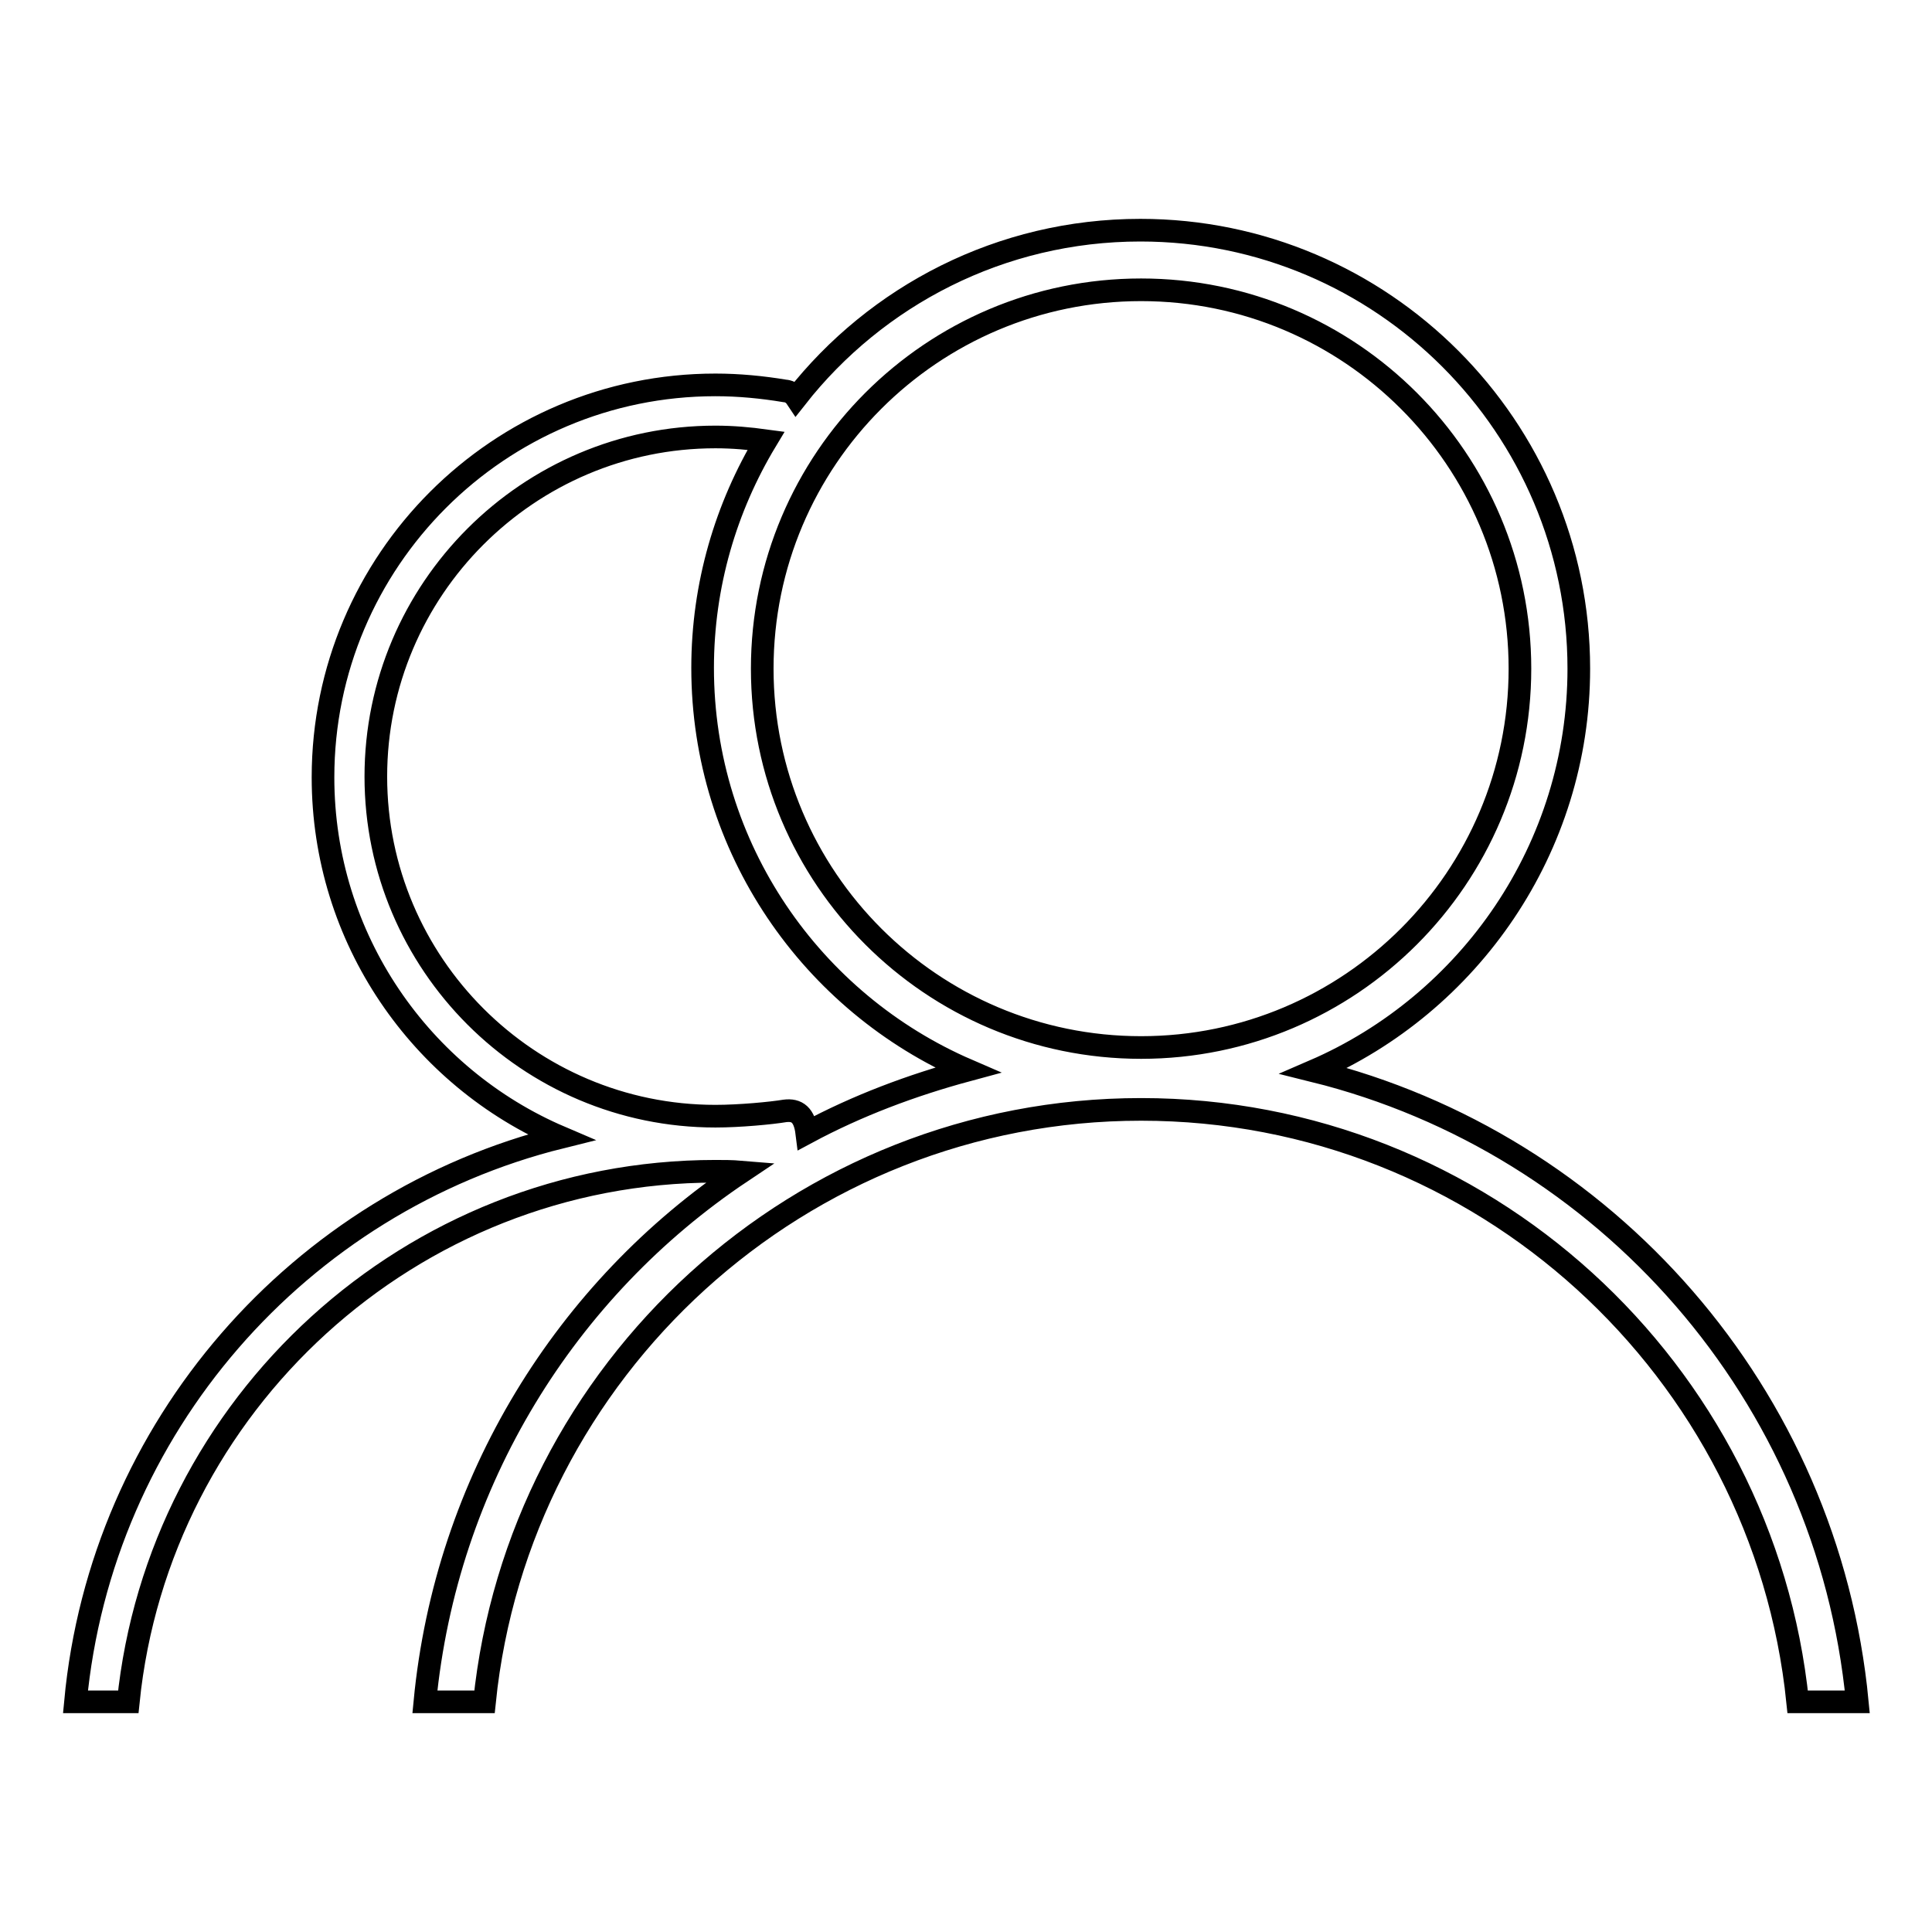 <?xml version="1.0" encoding="utf-8"?>
<!-- Svg Vector Icons : http://www.onlinewebfonts.com/icon -->
<!DOCTYPE svg PUBLIC "-//W3C//DTD SVG 1.1//EN" "http://www.w3.org/Graphics/SVG/1.1/DTD/svg11.dtd">
<svg version="1.1" xmlns="http://www.w3.org/2000/svg" xmlns:xlink="http://www.w3.org/1999/xlink" x="0px" y="0px" viewBox="0 0 256 256" enable-background="new 0 0 256 256" xml:space="preserve">
<g><g><path stroke-width="3" fill-opacity="0" stroke="#000000"  d="M174.1,141.9c20.6-8.9,35.1-29.5,35.1-53.3c0-32-26-58.1-58.1-58.1c-18.5,0-35,8.7-45.6,22.2c-0.6-0.9-1.5-0.9-1.5-0.9c-3-0.5-6.1-0.8-9.2-0.8c-28.7,0-52,23.3-52,52c0,21.4,13,39.8,31.5,47.7c-34.6,8.6-60.9,38.4-64.3,74.8h7c4-39.4,37.4-70.3,77.8-70.3c1.1,0,2.2,0,3.4,0.1c-23.2,15.5-39.1,41-41.9,70.2h7.9c4.5-44,41.8-78.5,87-78.5c45.2,0,82.5,34.5,87,78.5h7.9C242.2,184.8,212.8,151.5,174.1,141.9z M106.9,150.1c-0.3-2.4-1.3-3.1-2.9-2.9c-1.8,0.3-6,0.7-9.2,0.7c-24.8,0-45-20.2-45-45c0-24.8,20.2-45,45-45c2.3,0,4.5,0.2,6.7,0.5c-5.3,8.8-8.4,19.1-8.4,30.1c0,23.9,14.5,44.4,35.1,53.3C120.8,143.8,113.6,146.5,106.9,150.1z M101,88.6c0-27.7,22.5-50.2,50.2-50.2c27.7,0,50.2,22.5,50.2,50.2c0,27.7-22.5,50.2-50.2,50.2C123.5,138.8,101,116.3,101,88.6z"/></g></g>
</svg>